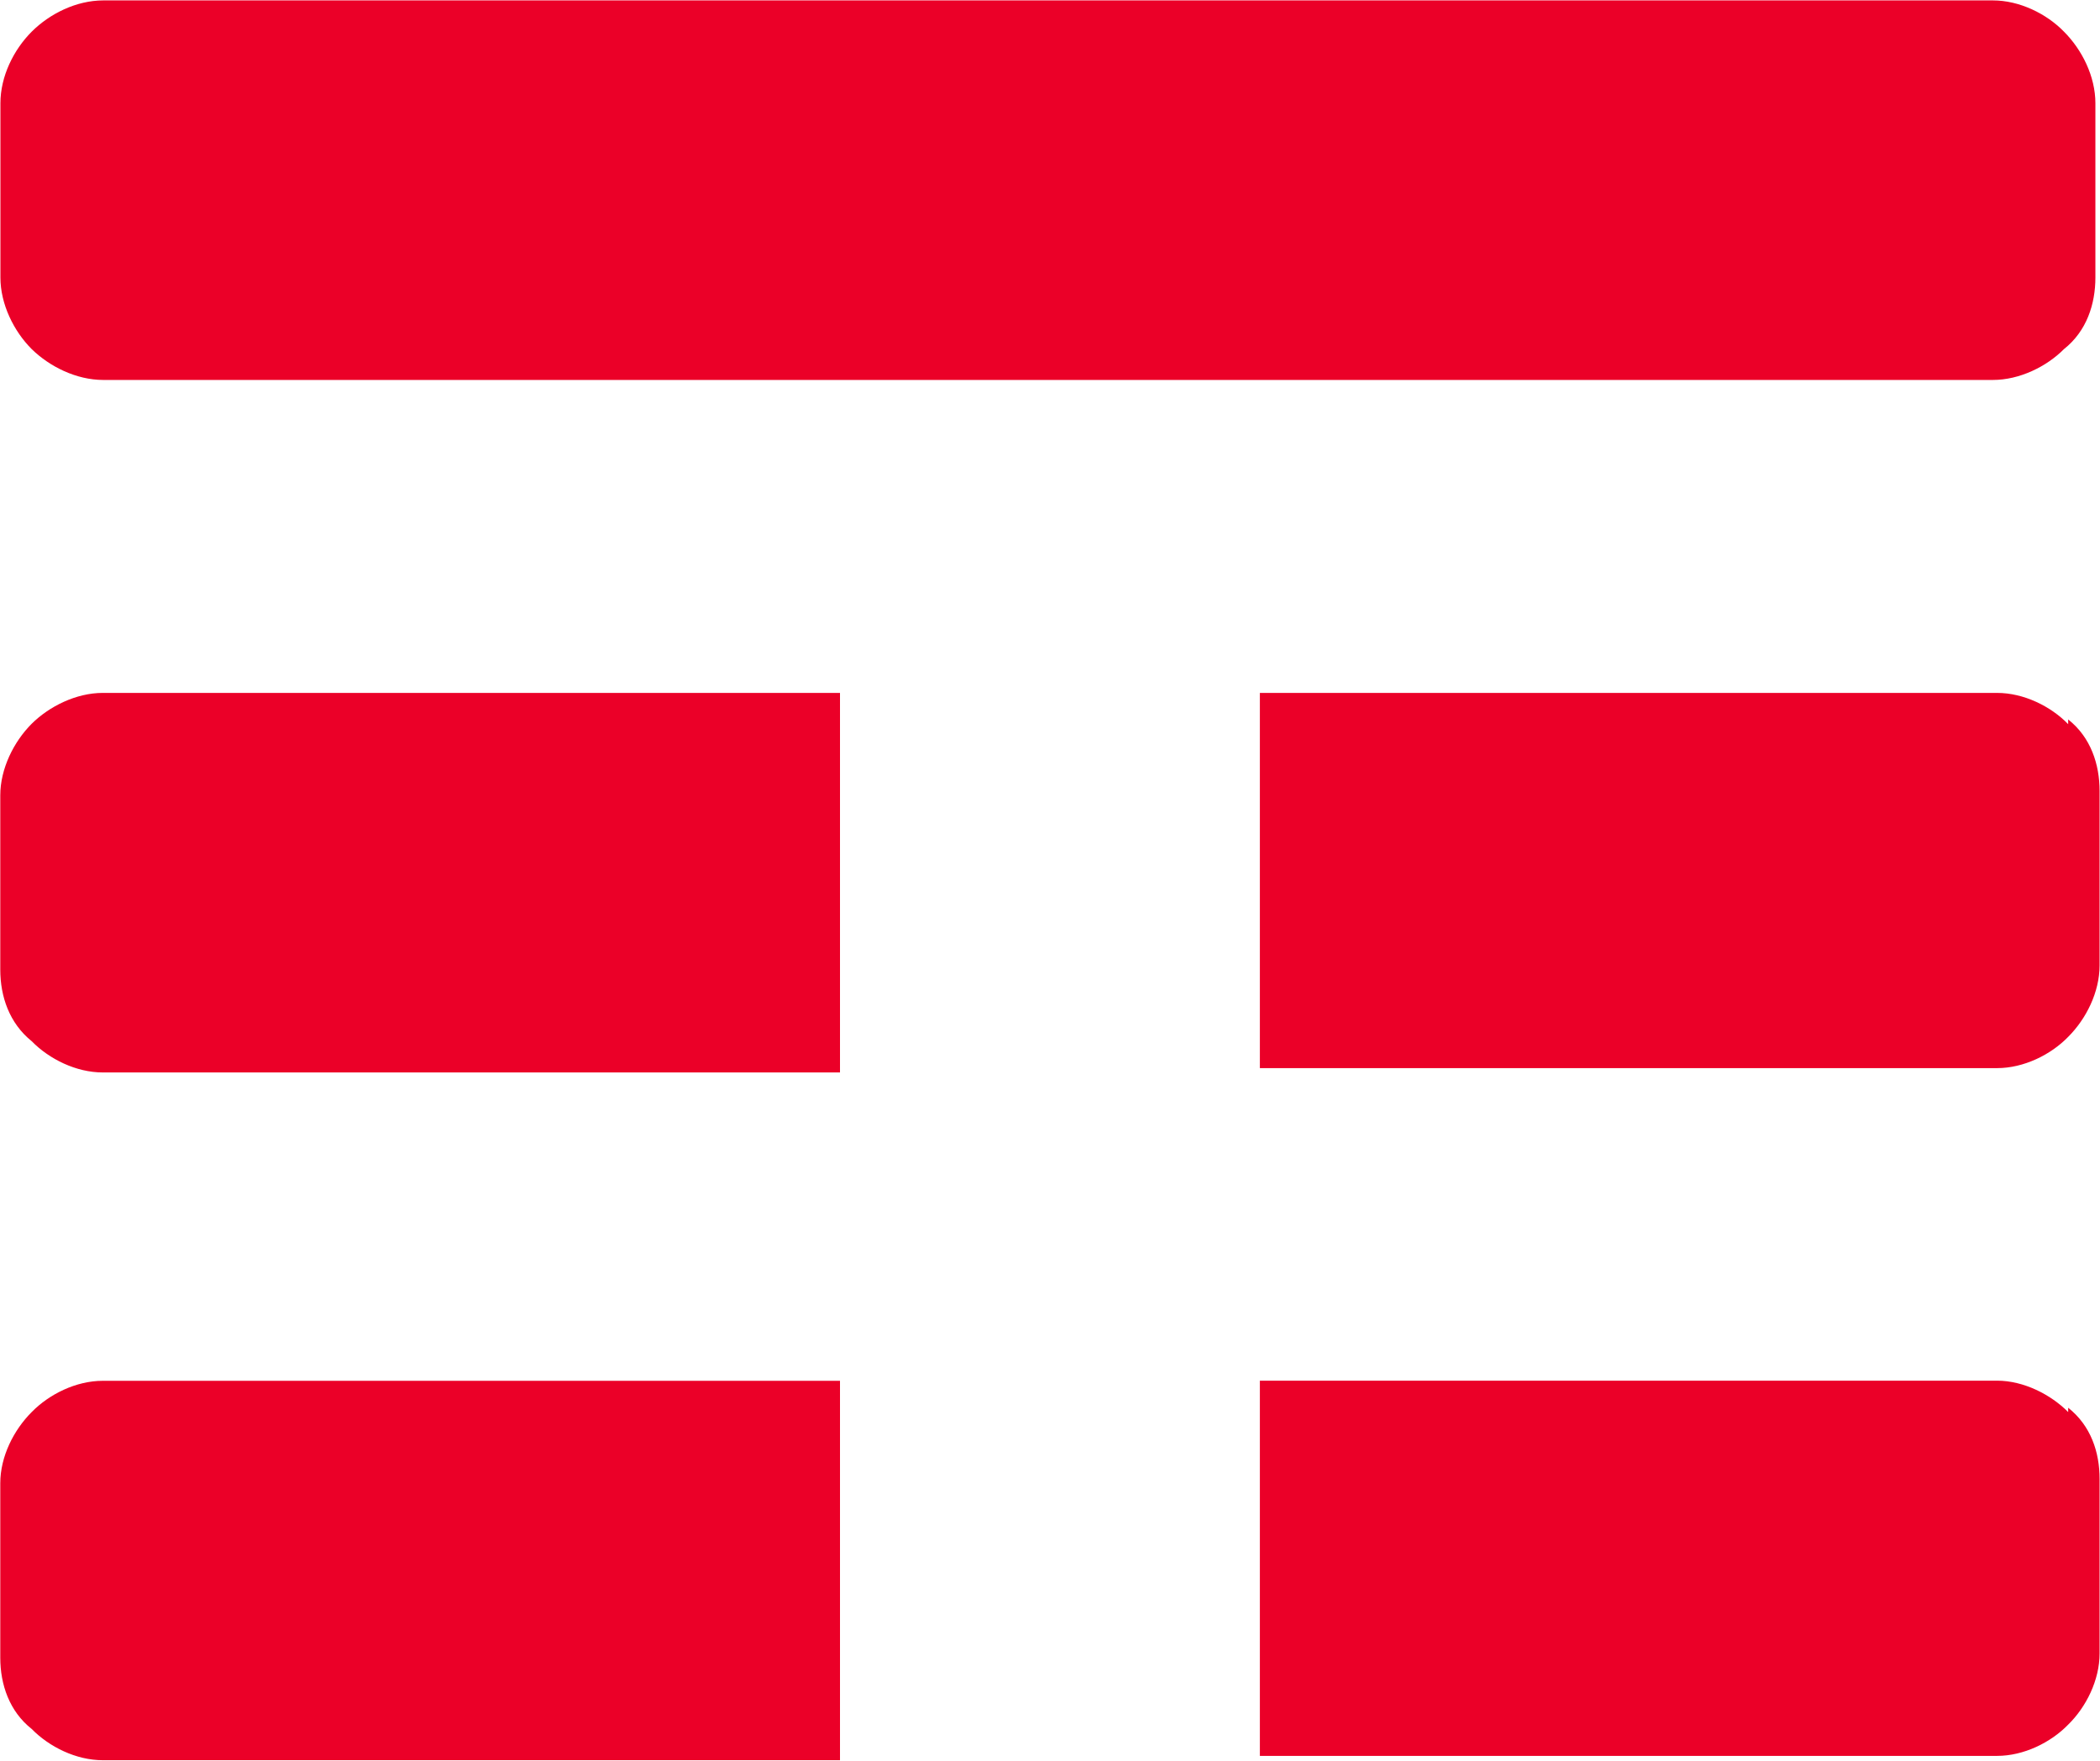 <svg version="1.2" xmlns="http://www.w3.org/2000/svg" viewBox="0 0 1551 1301" width="1551" height="1301">
	<title>TIT</title>
	<style>
		.s0 { fill: #eb0028 } 
	</style>
	<g>
		<g id="Livello_1">
			<g id="Layer_1">
				<g>
					<path class="s0" d="m1475 280.7h-1398.7c-19.9 0-39.6-9.8-52.9-22.8-13.3-13.3-23.1-33.3-23.1-52.9v-128.7c0-19.9 9.8-39.6 23.1-52.9 13.3-13.3 33-23.1 52.9-23.1h1395.6c19.6 0 39.6 9.8 52.5 23.1 13.3 13.3 23.2 33 23.2 52.9v128.7c0 19.6-6.4 39.6-23.2 52.9-12.9 13-32.9 22.8-52.5 22.8zm-854.6 231.2h-544.5c-19.6 0-39.5 9.9-52.5 22.8-13.3 13.3-23.2 33.3-23.2 52.9v128.7c0 19.9 6.7 39.6 23.2 52.9 13 13.3 32.9 23.1 52.5 23.1h544.5v-277.2zm907.1 23.1c-12.9-13.3-32.9-23.1-52.5-23.1h-544.5v277.2h544.5c19.6 0 39.6-9.8 52.5-23.1 13.3-13.3 23.2-33 23.2-52.9v-128.7c0-19.6-6.4-39.6-23.2-52.9zm0 508.2c-12.9-13-32.9-23.2-52.5-23.2h-544.5v277.2h544.5c19.6 0 39.6-9.8 52.5-23.1 13.3-13 23.2-32.9 23.2-52.6v-128.9c0-19.7-6.4-39.3-23.2-52.6zm-907.1-23.1h-544.5c-19.6 0-39.5 9.8-52.5 23.1-13.3 13.3-23.2 32.9-23.2 52.6v128.9c0 19.7 6.7 39.6 23.2 52.6 13 13.3 32.9 23.1 52.5 23.1h544.5v-277.2z"/>
				</g>
			</g>
		</g>
	</g>
</svg>